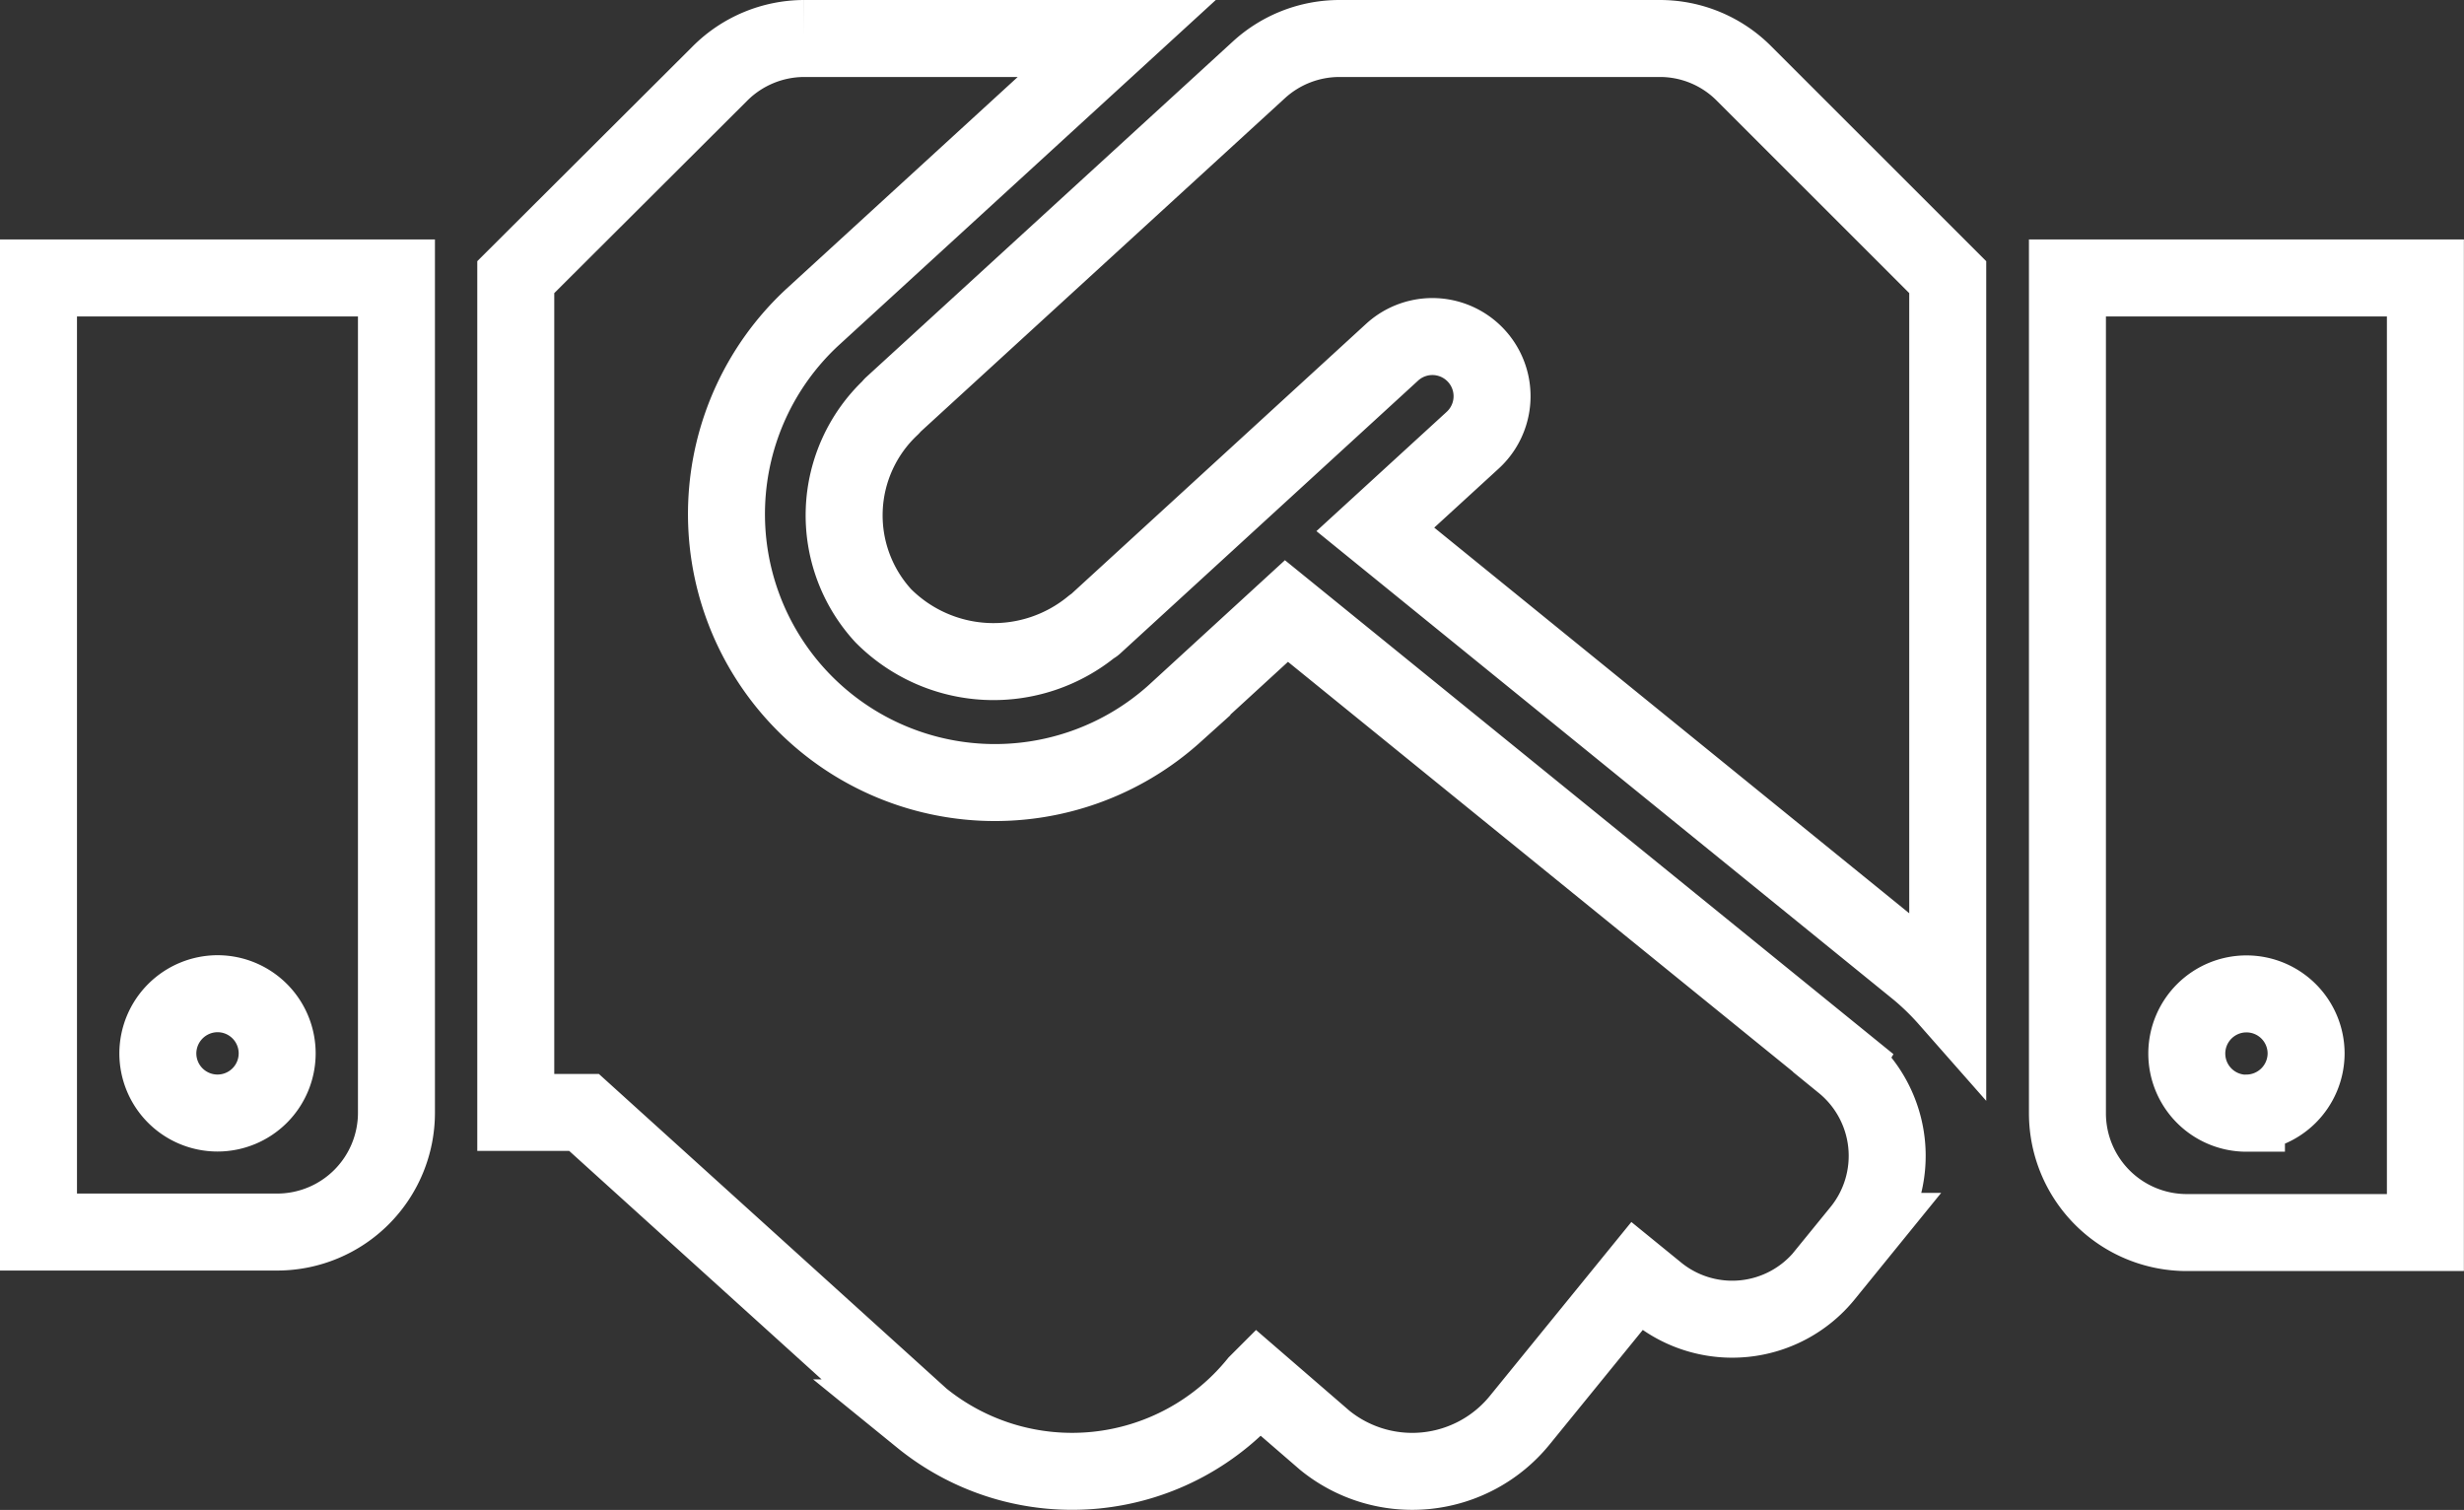 <?xml version="1.0" encoding="UTF-8"?> <svg xmlns="http://www.w3.org/2000/svg" width="64.016" height="39.227" viewBox="0 0 64.016 39.227"><rect x="0" y="0" width="64.016" height="39.227" fill="#333333" stroke="none"/><path id="Icon_awesome-handshake" data-name="Icon awesome-handshake" d="M42.122,4.5H33.8a3.1,3.1,0,0,0-2.093.814L22.18,14.035c-.01.01-.019.029-.029.039a3.855,3.855,0,0,0-.2,5.426,4.041,4.041,0,0,0,5.436.262c.01-.01.029-.01.039-.019l7.742-7.093a1.55,1.55,0,1,1,2.093,2.287l-2.529,2.316L48.837,28.705a6.981,6.981,0,0,1,.766.746V10.7L44.312,5.411a3.078,3.078,0,0,0-2.19-.911Zm10.591,6.221v21.7a3.1,3.1,0,0,0,3.1,3.1h6.2v-24.8Zm4.651,21.7a1.55,1.55,0,1,1,1.55-1.55A1.555,1.555,0,0,1,57.364,32.417ZM0,35.508H6.2a3.1,3.1,0,0,0,3.1-3.1V10.721H0Zm4.651-6.192a1.55,1.55,0,1,1-1.55,1.55A1.555,1.555,0,0,1,4.651,29.316Zm42.238,1.8L32.423,19.374l-2.907,2.665a6.975,6.975,0,0,1-9.428-10.281L28.014,4.5h-8.12a3.1,3.1,0,0,0-2.19.911L12.4,10.7V32.4h1.773l8.769,7.936a6.2,6.2,0,0,0,8.721-.9l.019-.019,1.735,1.5a3.6,3.6,0,0,0,5.068-.523l3.043-3.74.523.426a3.1,3.1,0,0,0,4.36-.455l.921-1.134a3.106,3.106,0,0,0-.446-4.37Z" transform="translate(1 -3.5)" fill="none" stroke="#fff" stroke-width="2"></path></svg> 